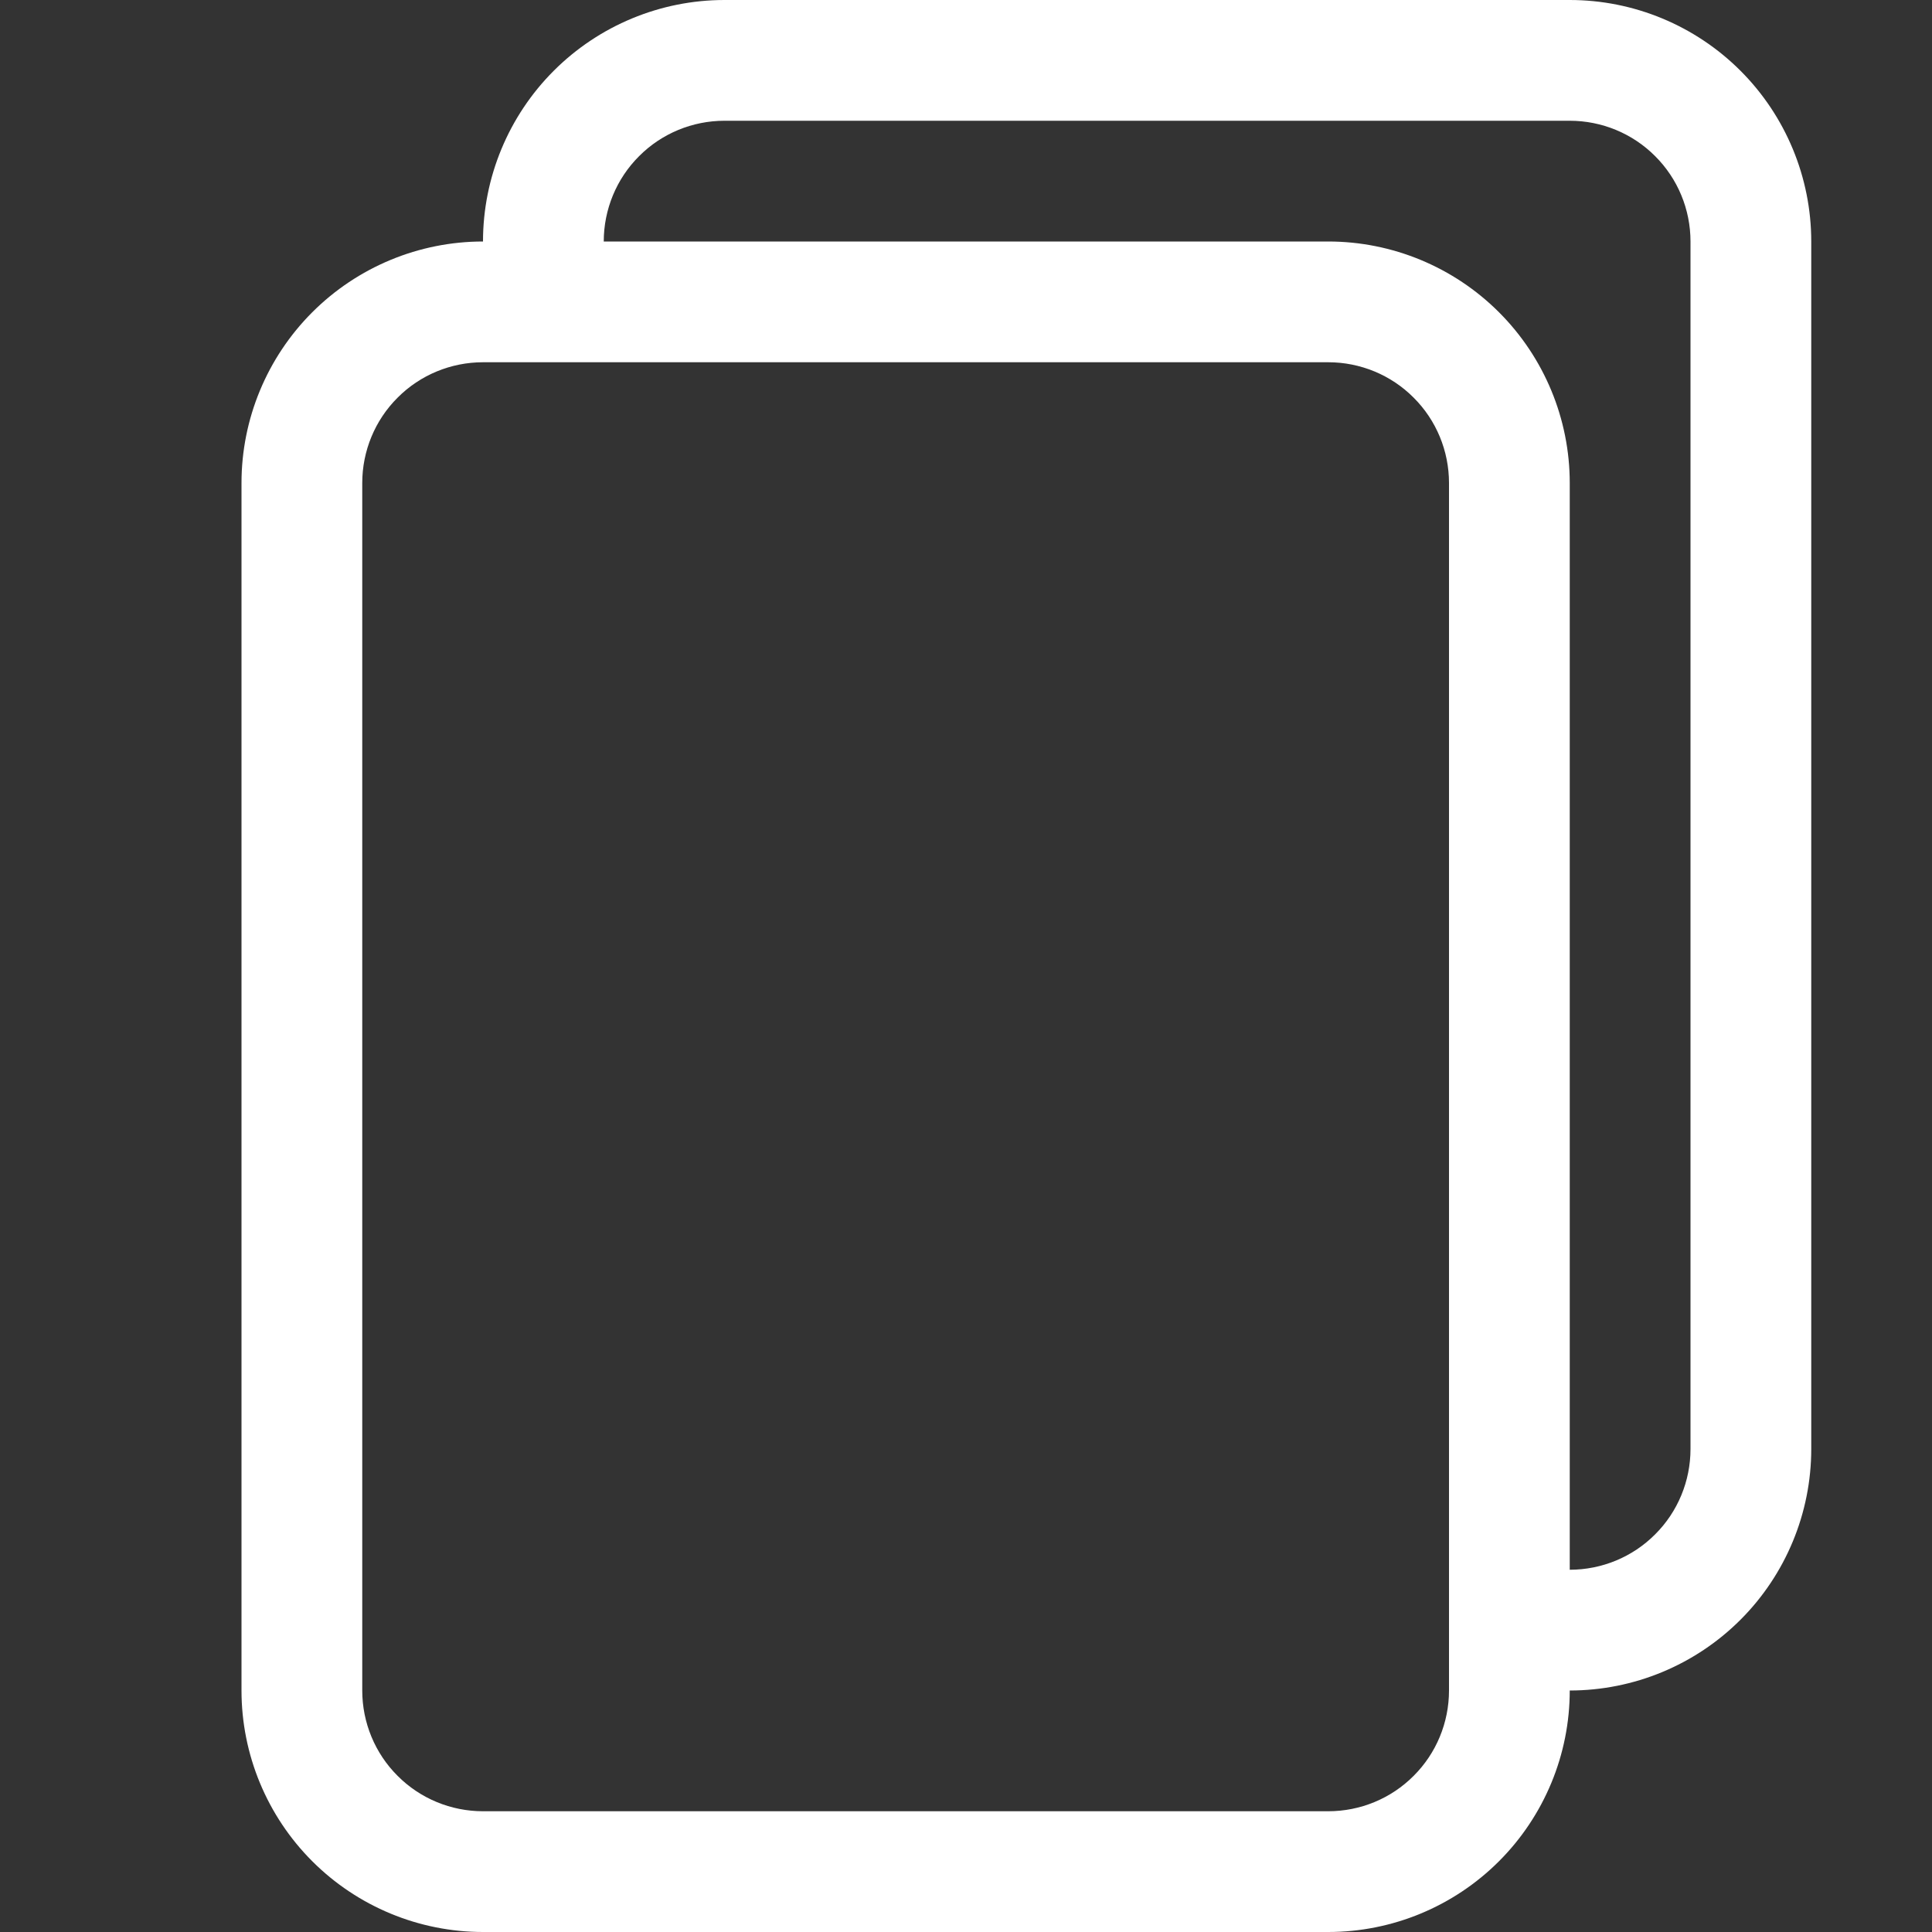 <svg width="16" height="16" viewBox="0 0 16 16" fill="none" xmlns="http://www.w3.org/2000/svg">
<rect x="0" y="0" width="16" height="16" fill="#333333" stroke="none"/>
<g clip-path="url(#clip0_5_69)">
<path d="M13 0H6C5.47 0 4.961 0.211 4.586 0.586C4.211 0.961 4 1.47 4 2C3.47 2 2.961 2.211 2.586 2.586C2.211 2.961 2 3.47 2 4V14C2 14.53 2.211 15.039 2.586 15.414C2.961 15.789 3.47 16 4 16H11C11.53 16 12.039 15.789 12.414 15.414C12.789 15.039 13 14.53 13 14C13.53 14 14.039 13.789 14.414 13.414C14.789 13.039 15 12.53 15 12V2C15 1.47 14.789 0.961 14.414 0.586C14.039 0.211 13.53 0 13 0ZM13 13V4C13 3.47 12.789 2.961 12.414 2.586C12.039 2.211 11.53 2 11 2H5C5 1.735 5.105 1.48 5.293 1.293C5.48 1.105 5.735 1 6 1H13C13.265 1 13.52 1.105 13.707 1.293C13.895 1.48 14 1.735 14 2V12C14 12.265 13.895 12.52 13.707 12.707C13.52 12.895 13.265 13 13 13ZM3 4C3 3.735 3.105 3.48 3.293 3.293C3.48 3.105 3.735 3 4 3H11C11.265 3 11.52 3.105 11.707 3.293C11.895 3.48 12 3.735 12 4V14C12 14.265 11.895 14.52 11.707 14.707C11.52 14.895 11.265 15 11 15H4C3.735 15 3.48 14.895 3.293 14.707C3.105 14.52 3 14.265 3 14V4Z" fill="white"/>
</g>
<defs>
<clipPath id="clip0_5_69">
<rect width="16" height="16" fill="white"/>
</clipPath>
</defs>
</svg>
